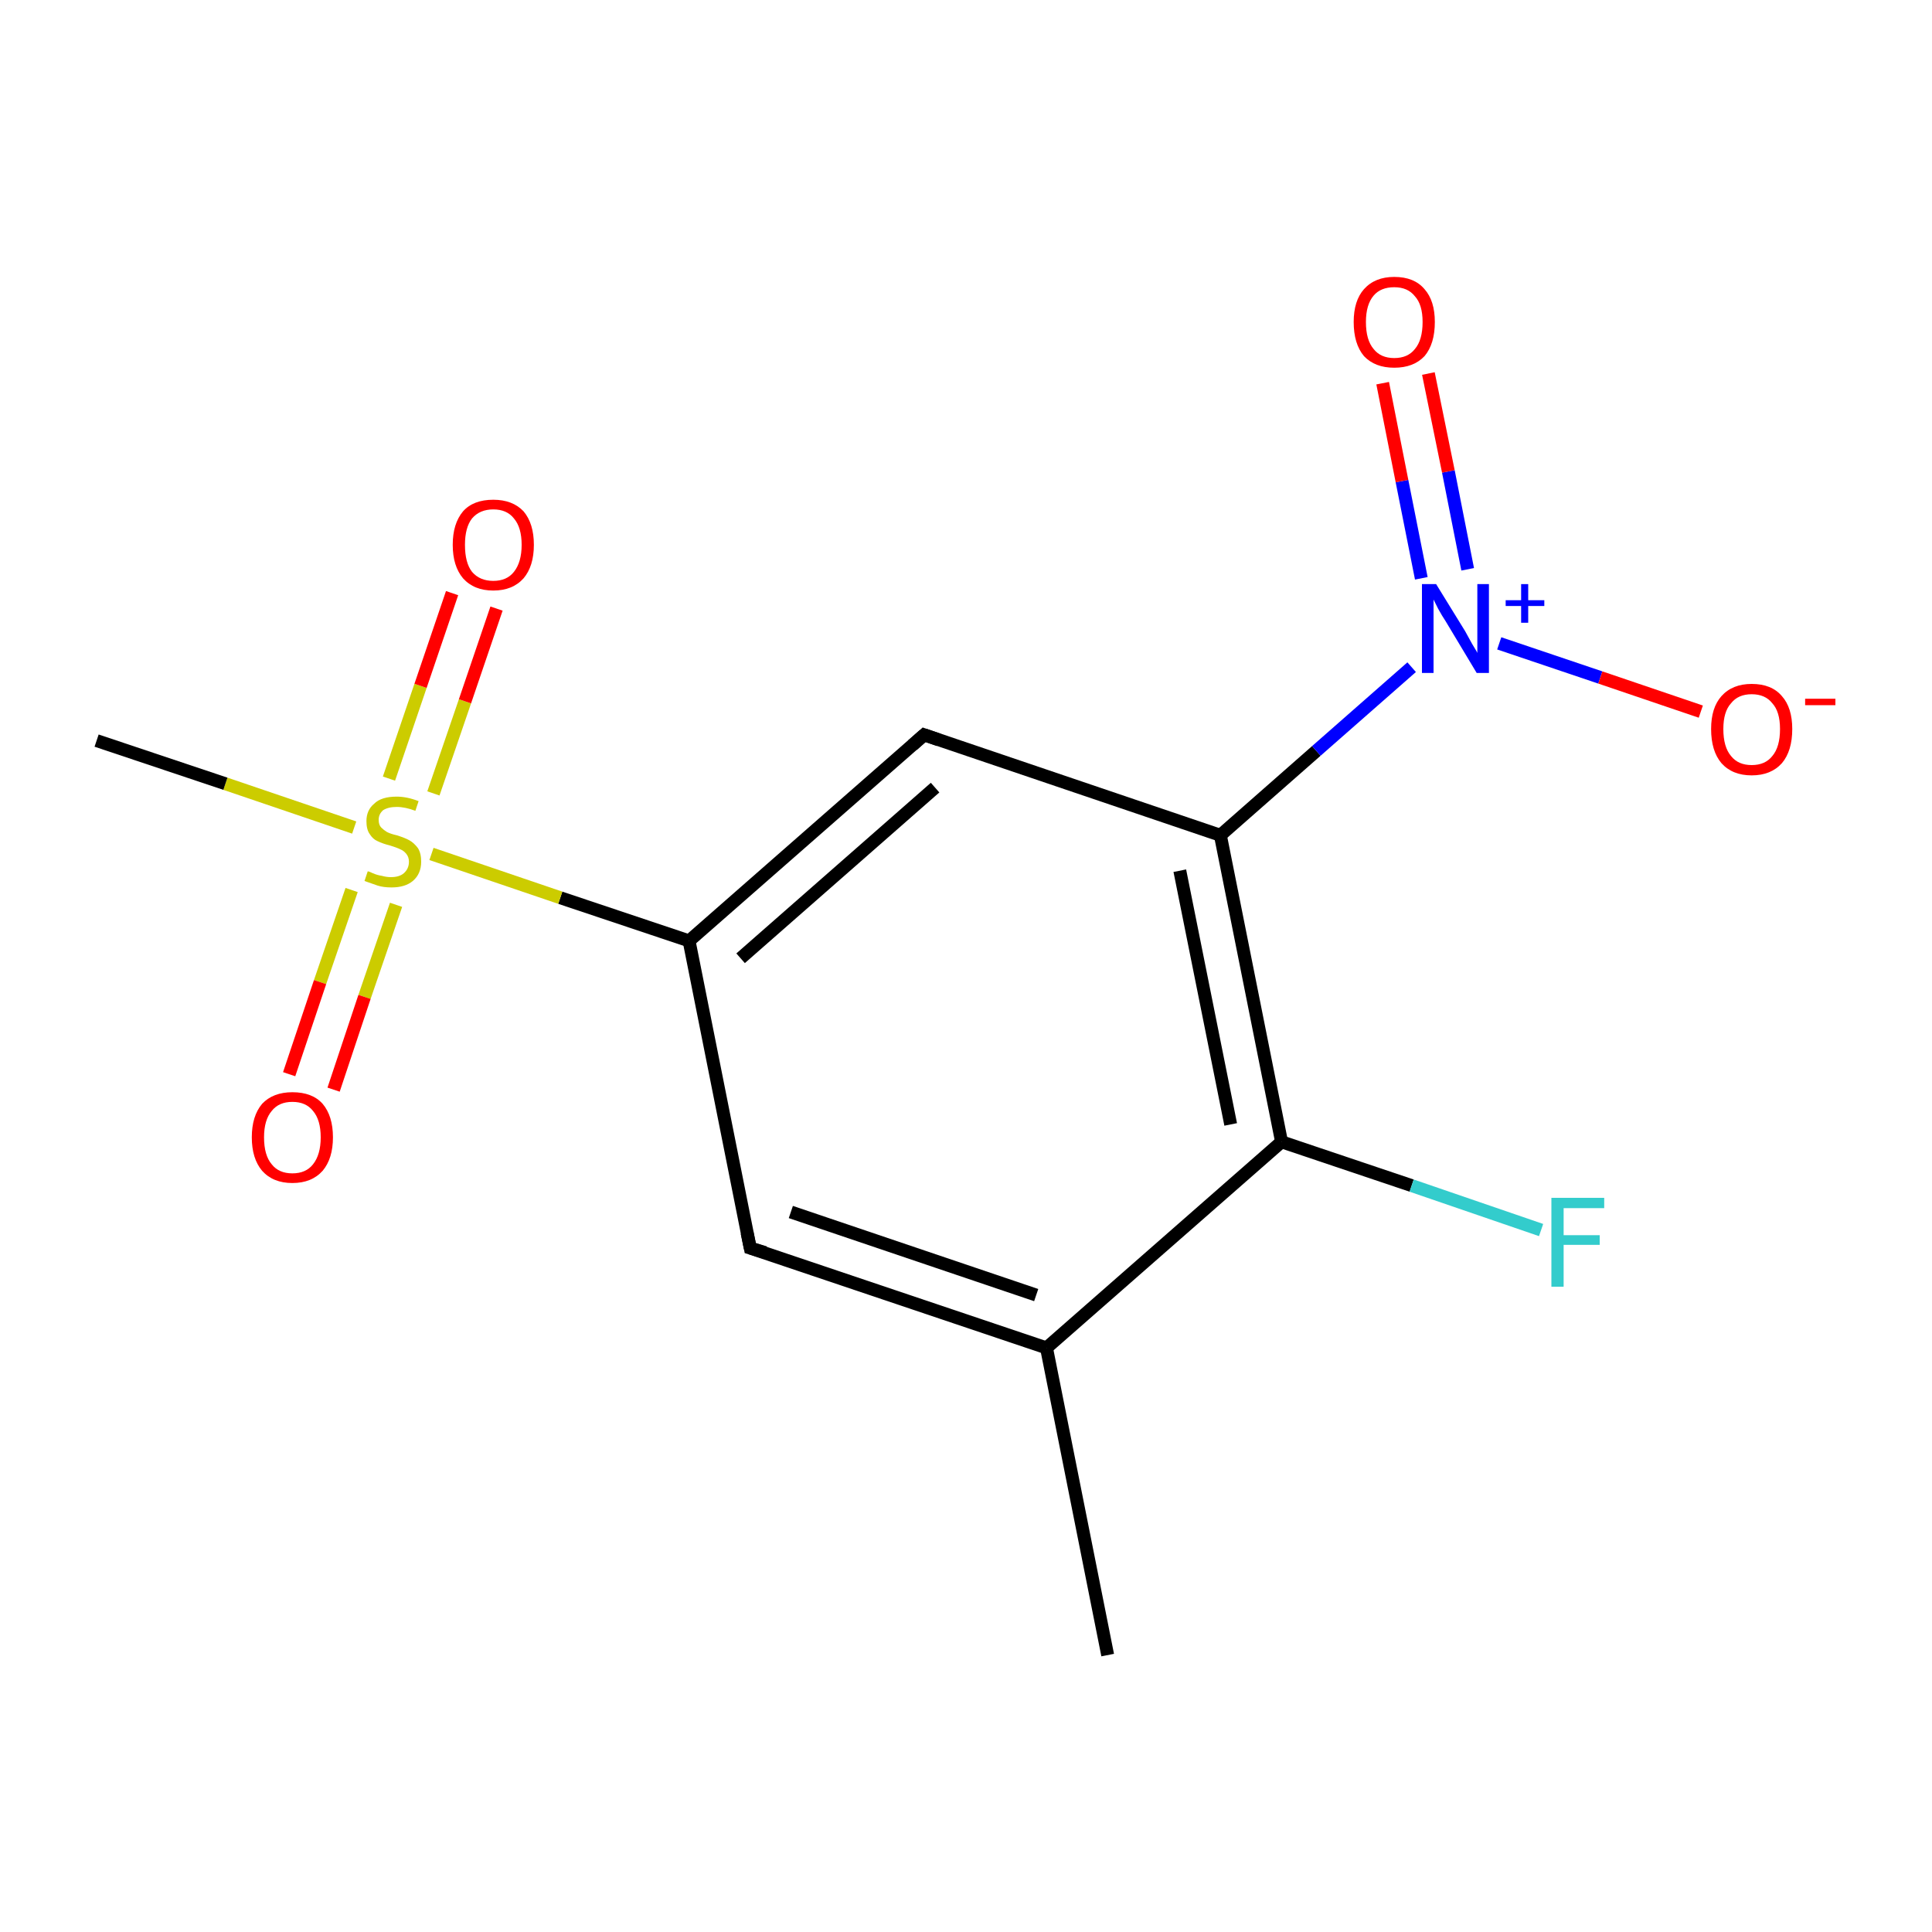 <?xml version='1.0' encoding='iso-8859-1'?>
<svg version='1.1' baseProfile='full'
              xmlns='http://www.w3.org/2000/svg'
                      xmlns:rdkit='http://www.rdkit.org/xml'
                      xmlns:xlink='http://www.w3.org/1999/xlink'
                  xml:space='preserve'
width='300px' height='300px' viewBox='0 0 300 300'>
<!-- END OF HEADER -->
<rect style='opacity:1.0;fill:none;stroke:none' width='300.0' height='300.0' x='0.0' y='0.0'> </rect>
<path class='bond-0 atom-0 atom-1' d='M 172.0,257.0 L 162.5,209.3' style='fill:none;fill-rule:evenodd;stroke:#000000;stroke-width:2.0px;stroke-linecap:butt;stroke-linejoin:miter;stroke-opacity:1' />
<path class='bond-1 atom-1 atom-2' d='M 162.5,209.3 L 116.5,193.8' style='fill:none;fill-rule:evenodd;stroke:#000000;stroke-width:2.0px;stroke-linecap:butt;stroke-linejoin:miter;stroke-opacity:1' />
<path class='bond-1 atom-1 atom-2' d='M 160.9,201.1 L 122.8,188.2' style='fill:none;fill-rule:evenodd;stroke:#000000;stroke-width:2.0px;stroke-linecap:butt;stroke-linejoin:miter;stroke-opacity:1' />
<path class='bond-2 atom-2 atom-3' d='M 116.5,193.8 L 107.0,146.1' style='fill:none;fill-rule:evenodd;stroke:#000000;stroke-width:2.0px;stroke-linecap:butt;stroke-linejoin:miter;stroke-opacity:1' />
<path class='bond-3 atom-3 atom-4' d='M 107.0,146.1 L 87.0,139.4' style='fill:none;fill-rule:evenodd;stroke:#000000;stroke-width:2.0px;stroke-linecap:butt;stroke-linejoin:miter;stroke-opacity:1' />
<path class='bond-3 atom-3 atom-4' d='M 87.0,139.4 L 67.0,132.6' style='fill:none;fill-rule:evenodd;stroke:#CCCC00;stroke-width:2.0px;stroke-linecap:butt;stroke-linejoin:miter;stroke-opacity:1' />
<path class='bond-4 atom-4 atom-5' d='M 55.0,128.5 L 35.0,121.7' style='fill:none;fill-rule:evenodd;stroke:#CCCC00;stroke-width:2.0px;stroke-linecap:butt;stroke-linejoin:miter;stroke-opacity:1' />
<path class='bond-4 atom-4 atom-5' d='M 35.0,121.7 L 15.0,115.0' style='fill:none;fill-rule:evenodd;stroke:#000000;stroke-width:2.0px;stroke-linecap:butt;stroke-linejoin:miter;stroke-opacity:1' />
<path class='bond-5 atom-4 atom-6' d='M 54.6,138.2 L 49.7,152.5' style='fill:none;fill-rule:evenodd;stroke:#CCCC00;stroke-width:2.0px;stroke-linecap:butt;stroke-linejoin:miter;stroke-opacity:1' />
<path class='bond-5 atom-4 atom-6' d='M 49.7,152.5 L 44.9,166.8' style='fill:none;fill-rule:evenodd;stroke:#FF0000;stroke-width:2.0px;stroke-linecap:butt;stroke-linejoin:miter;stroke-opacity:1' />
<path class='bond-5 atom-4 atom-6' d='M 61.5,140.5 L 56.6,154.8' style='fill:none;fill-rule:evenodd;stroke:#CCCC00;stroke-width:2.0px;stroke-linecap:butt;stroke-linejoin:miter;stroke-opacity:1' />
<path class='bond-5 atom-4 atom-6' d='M 56.6,154.8 L 51.8,169.2' style='fill:none;fill-rule:evenodd;stroke:#FF0000;stroke-width:2.0px;stroke-linecap:butt;stroke-linejoin:miter;stroke-opacity:1' />
<path class='bond-6 atom-4 atom-7' d='M 67.3,123.2 L 72.2,108.9' style='fill:none;fill-rule:evenodd;stroke:#CCCC00;stroke-width:2.0px;stroke-linecap:butt;stroke-linejoin:miter;stroke-opacity:1' />
<path class='bond-6 atom-4 atom-7' d='M 72.2,108.9 L 77.1,94.5' style='fill:none;fill-rule:evenodd;stroke:#FF0000;stroke-width:2.0px;stroke-linecap:butt;stroke-linejoin:miter;stroke-opacity:1' />
<path class='bond-6 atom-4 atom-7' d='M 60.4,120.9 L 65.3,106.5' style='fill:none;fill-rule:evenodd;stroke:#CCCC00;stroke-width:2.0px;stroke-linecap:butt;stroke-linejoin:miter;stroke-opacity:1' />
<path class='bond-6 atom-4 atom-7' d='M 65.3,106.5 L 70.2,92.1' style='fill:none;fill-rule:evenodd;stroke:#FF0000;stroke-width:2.0px;stroke-linecap:butt;stroke-linejoin:miter;stroke-opacity:1' />
<path class='bond-7 atom-3 atom-8' d='M 107.0,146.1 L 143.5,114.1' style='fill:none;fill-rule:evenodd;stroke:#000000;stroke-width:2.0px;stroke-linecap:butt;stroke-linejoin:miter;stroke-opacity:1' />
<path class='bond-7 atom-3 atom-8' d='M 115.0,148.8 L 145.2,122.3' style='fill:none;fill-rule:evenodd;stroke:#000000;stroke-width:2.0px;stroke-linecap:butt;stroke-linejoin:miter;stroke-opacity:1' />
<path class='bond-8 atom-8 atom-9' d='M 143.5,114.1 L 189.5,129.7' style='fill:none;fill-rule:evenodd;stroke:#000000;stroke-width:2.0px;stroke-linecap:butt;stroke-linejoin:miter;stroke-opacity:1' />
<path class='bond-9 atom-9 atom-10' d='M 189.5,129.7 L 204.4,116.6' style='fill:none;fill-rule:evenodd;stroke:#000000;stroke-width:2.0px;stroke-linecap:butt;stroke-linejoin:miter;stroke-opacity:1' />
<path class='bond-9 atom-9 atom-10' d='M 204.4,116.6 L 219.2,103.6' style='fill:none;fill-rule:evenodd;stroke:#0000FF;stroke-width:2.0px;stroke-linecap:butt;stroke-linejoin:miter;stroke-opacity:1' />
<path class='bond-10 atom-10 atom-11' d='M 227.9,88.4 L 224.9,73.2' style='fill:none;fill-rule:evenodd;stroke:#0000FF;stroke-width:2.0px;stroke-linecap:butt;stroke-linejoin:miter;stroke-opacity:1' />
<path class='bond-10 atom-10 atom-11' d='M 224.9,73.2 L 221.8,58.0' style='fill:none;fill-rule:evenodd;stroke:#FF0000;stroke-width:2.0px;stroke-linecap:butt;stroke-linejoin:miter;stroke-opacity:1' />
<path class='bond-10 atom-10 atom-11' d='M 220.7,89.8 L 217.7,74.7' style='fill:none;fill-rule:evenodd;stroke:#0000FF;stroke-width:2.0px;stroke-linecap:butt;stroke-linejoin:miter;stroke-opacity:1' />
<path class='bond-10 atom-10 atom-11' d='M 217.7,74.7 L 214.7,59.5' style='fill:none;fill-rule:evenodd;stroke:#FF0000;stroke-width:2.0px;stroke-linecap:butt;stroke-linejoin:miter;stroke-opacity:1' />
<path class='bond-11 atom-10 atom-12' d='M 232.8,99.9 L 248.5,105.2' style='fill:none;fill-rule:evenodd;stroke:#0000FF;stroke-width:2.0px;stroke-linecap:butt;stroke-linejoin:miter;stroke-opacity:1' />
<path class='bond-11 atom-10 atom-12' d='M 248.5,105.2 L 264.1,110.5' style='fill:none;fill-rule:evenodd;stroke:#FF0000;stroke-width:2.0px;stroke-linecap:butt;stroke-linejoin:miter;stroke-opacity:1' />
<path class='bond-12 atom-9 atom-13' d='M 189.5,129.7 L 199.0,177.3' style='fill:none;fill-rule:evenodd;stroke:#000000;stroke-width:2.0px;stroke-linecap:butt;stroke-linejoin:miter;stroke-opacity:1' />
<path class='bond-12 atom-9 atom-13' d='M 183.2,135.2 L 191.1,174.6' style='fill:none;fill-rule:evenodd;stroke:#000000;stroke-width:2.0px;stroke-linecap:butt;stroke-linejoin:miter;stroke-opacity:1' />
<path class='bond-13 atom-13 atom-14' d='M 199.0,177.3 L 219.2,184.1' style='fill:none;fill-rule:evenodd;stroke:#000000;stroke-width:2.0px;stroke-linecap:butt;stroke-linejoin:miter;stroke-opacity:1' />
<path class='bond-13 atom-13 atom-14' d='M 219.2,184.1 L 239.3,191.0' style='fill:none;fill-rule:evenodd;stroke:#33CCCC;stroke-width:2.0px;stroke-linecap:butt;stroke-linejoin:miter;stroke-opacity:1' />
<path class='bond-14 atom-13 atom-1' d='M 199.0,177.3 L 162.5,209.3' style='fill:none;fill-rule:evenodd;stroke:#000000;stroke-width:2.0px;stroke-linecap:butt;stroke-linejoin:miter;stroke-opacity:1' />
<path d='M 118.8,194.5 L 116.5,193.8 L 116.0,191.4' style='fill:none;stroke:#000000;stroke-width:2.0px;stroke-linecap:butt;stroke-linejoin:miter;stroke-miterlimit:10;stroke-opacity:1;' />
<path d='M 141.7,115.7 L 143.5,114.1 L 145.8,114.9' style='fill:none;stroke:#000000;stroke-width:2.0px;stroke-linecap:butt;stroke-linejoin:miter;stroke-miterlimit:10;stroke-opacity:1;' />
<path class='atom-4' d='M 57.1 135.3
Q 57.3 135.3, 57.9 135.6
Q 58.6 135.9, 59.3 136.0
Q 60.0 136.2, 60.7 136.2
Q 62.0 136.2, 62.7 135.6
Q 63.5 134.9, 63.5 133.8
Q 63.5 133.1, 63.1 132.6
Q 62.7 132.1, 62.2 131.9
Q 61.6 131.6, 60.6 131.3
Q 59.4 131.0, 58.6 130.6
Q 57.9 130.3, 57.4 129.5
Q 56.9 128.8, 56.9 127.5
Q 56.9 125.8, 58.1 124.8
Q 59.2 123.7, 61.6 123.7
Q 63.2 123.7, 65.0 124.4
L 64.5 125.9
Q 62.9 125.3, 61.6 125.3
Q 60.3 125.3, 59.5 125.8
Q 58.8 126.4, 58.8 127.3
Q 58.8 128.1, 59.2 128.5
Q 59.6 128.9, 60.1 129.2
Q 60.7 129.5, 61.6 129.7
Q 62.9 130.1, 63.6 130.5
Q 64.3 130.9, 64.9 131.7
Q 65.4 132.5, 65.4 133.8
Q 65.4 135.7, 64.1 136.8
Q 62.9 137.8, 60.8 137.8
Q 59.5 137.8, 58.6 137.5
Q 57.7 137.2, 56.6 136.8
L 57.1 135.3
' fill='#CCCC00'/>
<path class='atom-6' d='M 39.1 176.6
Q 39.1 173.3, 40.7 171.4
Q 42.4 169.6, 45.4 169.6
Q 48.5 169.6, 50.1 171.4
Q 51.7 173.3, 51.7 176.6
Q 51.7 179.9, 50.1 181.8
Q 48.4 183.7, 45.4 183.7
Q 42.4 183.7, 40.7 181.8
Q 39.1 179.9, 39.1 176.6
M 45.4 182.2
Q 47.5 182.2, 48.6 180.8
Q 49.8 179.3, 49.8 176.6
Q 49.8 173.9, 48.6 172.5
Q 47.5 171.1, 45.4 171.1
Q 43.3 171.1, 42.2 172.5
Q 41.0 173.9, 41.0 176.6
Q 41.0 179.4, 42.2 180.8
Q 43.3 182.2, 45.4 182.2
' fill='#FF0000'/>
<path class='atom-7' d='M 70.3 84.6
Q 70.3 81.3, 71.9 79.4
Q 73.5 77.6, 76.6 77.6
Q 79.6 77.6, 81.3 79.4
Q 82.9 81.3, 82.9 84.6
Q 82.9 87.9, 81.3 89.8
Q 79.6 91.7, 76.6 91.7
Q 73.6 91.7, 71.9 89.8
Q 70.3 87.9, 70.3 84.6
M 76.6 90.2
Q 78.7 90.2, 79.8 88.8
Q 81.0 87.3, 81.0 84.6
Q 81.0 81.9, 79.8 80.5
Q 78.7 79.1, 76.6 79.1
Q 74.5 79.1, 73.3 80.5
Q 72.2 81.9, 72.2 84.6
Q 72.2 87.4, 73.3 88.8
Q 74.5 90.2, 76.6 90.2
' fill='#FF0000'/>
<path class='atom-10' d='M 223.0 90.7
L 227.5 98.0
Q 227.9 98.7, 228.6 100.0
Q 229.4 101.3, 229.4 101.4
L 229.4 90.7
L 231.2 90.7
L 231.2 104.5
L 229.3 104.5
L 224.5 96.5
Q 223.9 95.6, 223.3 94.5
Q 222.8 93.5, 222.6 93.1
L 222.6 104.5
L 220.8 104.5
L 220.8 90.7
L 223.0 90.7
' fill='#0000FF'/>
<path class='atom-10' d='M 233.8 93.2
L 236.2 93.2
L 236.2 90.7
L 237.3 90.7
L 237.3 93.2
L 239.8 93.2
L 239.8 94.1
L 237.3 94.1
L 237.3 96.7
L 236.2 96.7
L 236.2 94.1
L 233.8 94.1
L 233.8 93.2
' fill='#0000FF'/>
<path class='atom-11' d='M 210.2 50.0
Q 210.2 46.7, 211.8 44.9
Q 213.5 43.0, 216.5 43.0
Q 219.6 43.0, 221.2 44.9
Q 222.8 46.7, 222.8 50.0
Q 222.8 53.4, 221.2 55.3
Q 219.5 57.1, 216.5 57.1
Q 213.5 57.1, 211.8 55.3
Q 210.2 53.4, 210.2 50.0
M 216.5 55.6
Q 218.6 55.6, 219.7 54.2
Q 220.9 52.8, 220.9 50.0
Q 220.9 47.3, 219.7 46.0
Q 218.6 44.6, 216.5 44.6
Q 214.4 44.6, 213.3 45.9
Q 212.1 47.3, 212.1 50.0
Q 212.1 52.8, 213.3 54.2
Q 214.4 55.6, 216.5 55.6
' fill='#FF0000'/>
<path class='atom-12' d='M 265.7 113.2
Q 265.7 109.9, 267.3 108.1
Q 269.0 106.2, 272.0 106.2
Q 275.1 106.2, 276.7 108.1
Q 278.3 109.9, 278.3 113.2
Q 278.3 116.6, 276.7 118.5
Q 275.0 120.4, 272.0 120.4
Q 269.0 120.4, 267.3 118.5
Q 265.7 116.6, 265.7 113.2
M 272.0 118.8
Q 274.1 118.8, 275.2 117.4
Q 276.4 116.0, 276.4 113.2
Q 276.4 110.5, 275.2 109.2
Q 274.1 107.8, 272.0 107.8
Q 269.9 107.8, 268.8 109.2
Q 267.6 110.5, 267.6 113.2
Q 267.6 116.0, 268.8 117.4
Q 269.9 118.8, 272.0 118.8
' fill='#FF0000'/>
<path class='atom-12' d='M 280.3 108.5
L 285.0 108.5
L 285.0 109.5
L 280.3 109.5
L 280.3 108.5
' fill='#FF0000'/>
<path class='atom-14' d='M 240.9 186.0
L 249.1 186.0
L 249.1 187.6
L 242.8 187.6
L 242.8 191.8
L 248.4 191.8
L 248.4 193.3
L 242.8 193.3
L 242.8 199.8
L 240.9 199.8
L 240.9 186.0
' fill='#33CCCC'/>
</svg>
